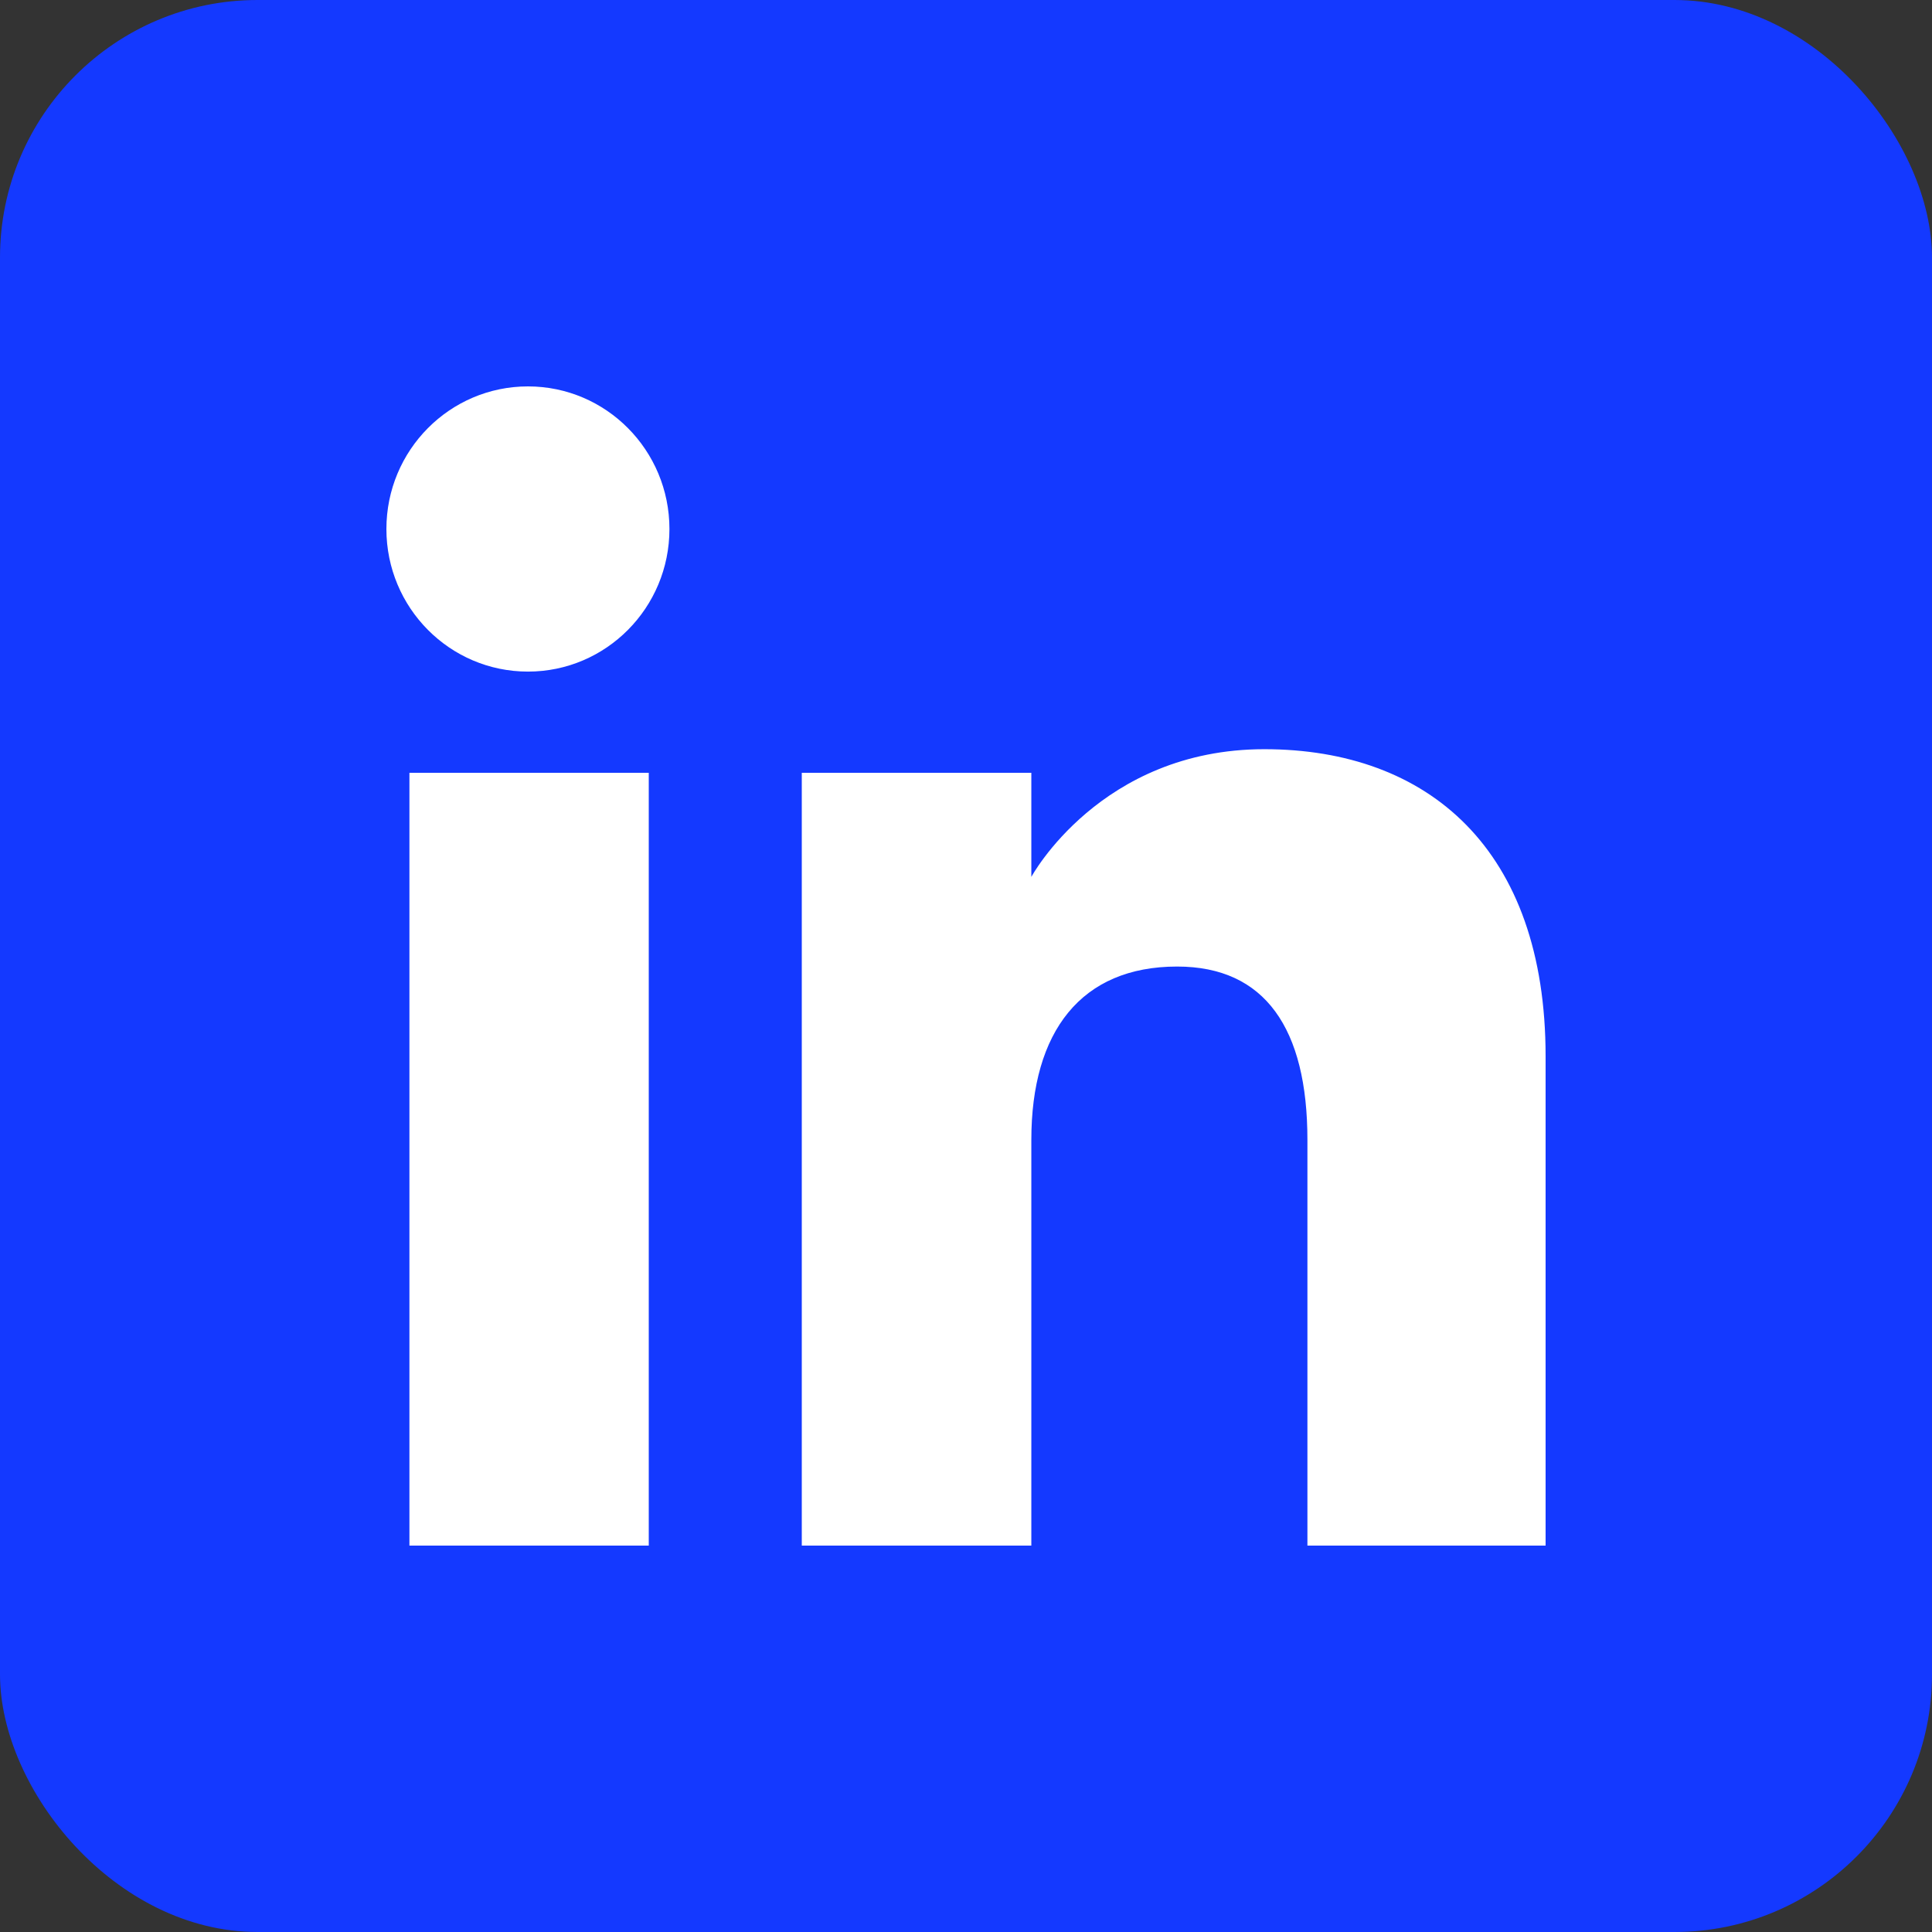 <svg width="60" height="60" viewBox="0 0 60 60" fill="none" xmlns="http://www.w3.org/2000/svg">
<rect x="0" y="0" width="60" height="60" fill="#333333" stroke="none"/>
<rect width="60" height="60" rx="8" fill="#1439FF"/>
<path fill-rule="evenodd" clip-rule="evenodd" d="M48 48H40.603V35.401C40.603 31.947 39.291 30.017 36.557 30.017C33.582 30.017 32.029 32.026 32.029 35.401V48H24.9V24H32.029V27.233C32.029 27.233 34.172 23.267 39.265 23.267C44.355 23.267 48 26.375 48 32.805V48ZM16.396 20.857C13.968 20.857 12 18.874 12 16.429C12 13.983 13.968 12 16.396 12C18.824 12 20.79 13.983 20.79 16.429C20.79 18.874 18.824 20.857 16.396 20.857ZM12.715 48H20.148V24H12.715V48Z" fill="white"/>
</svg>
